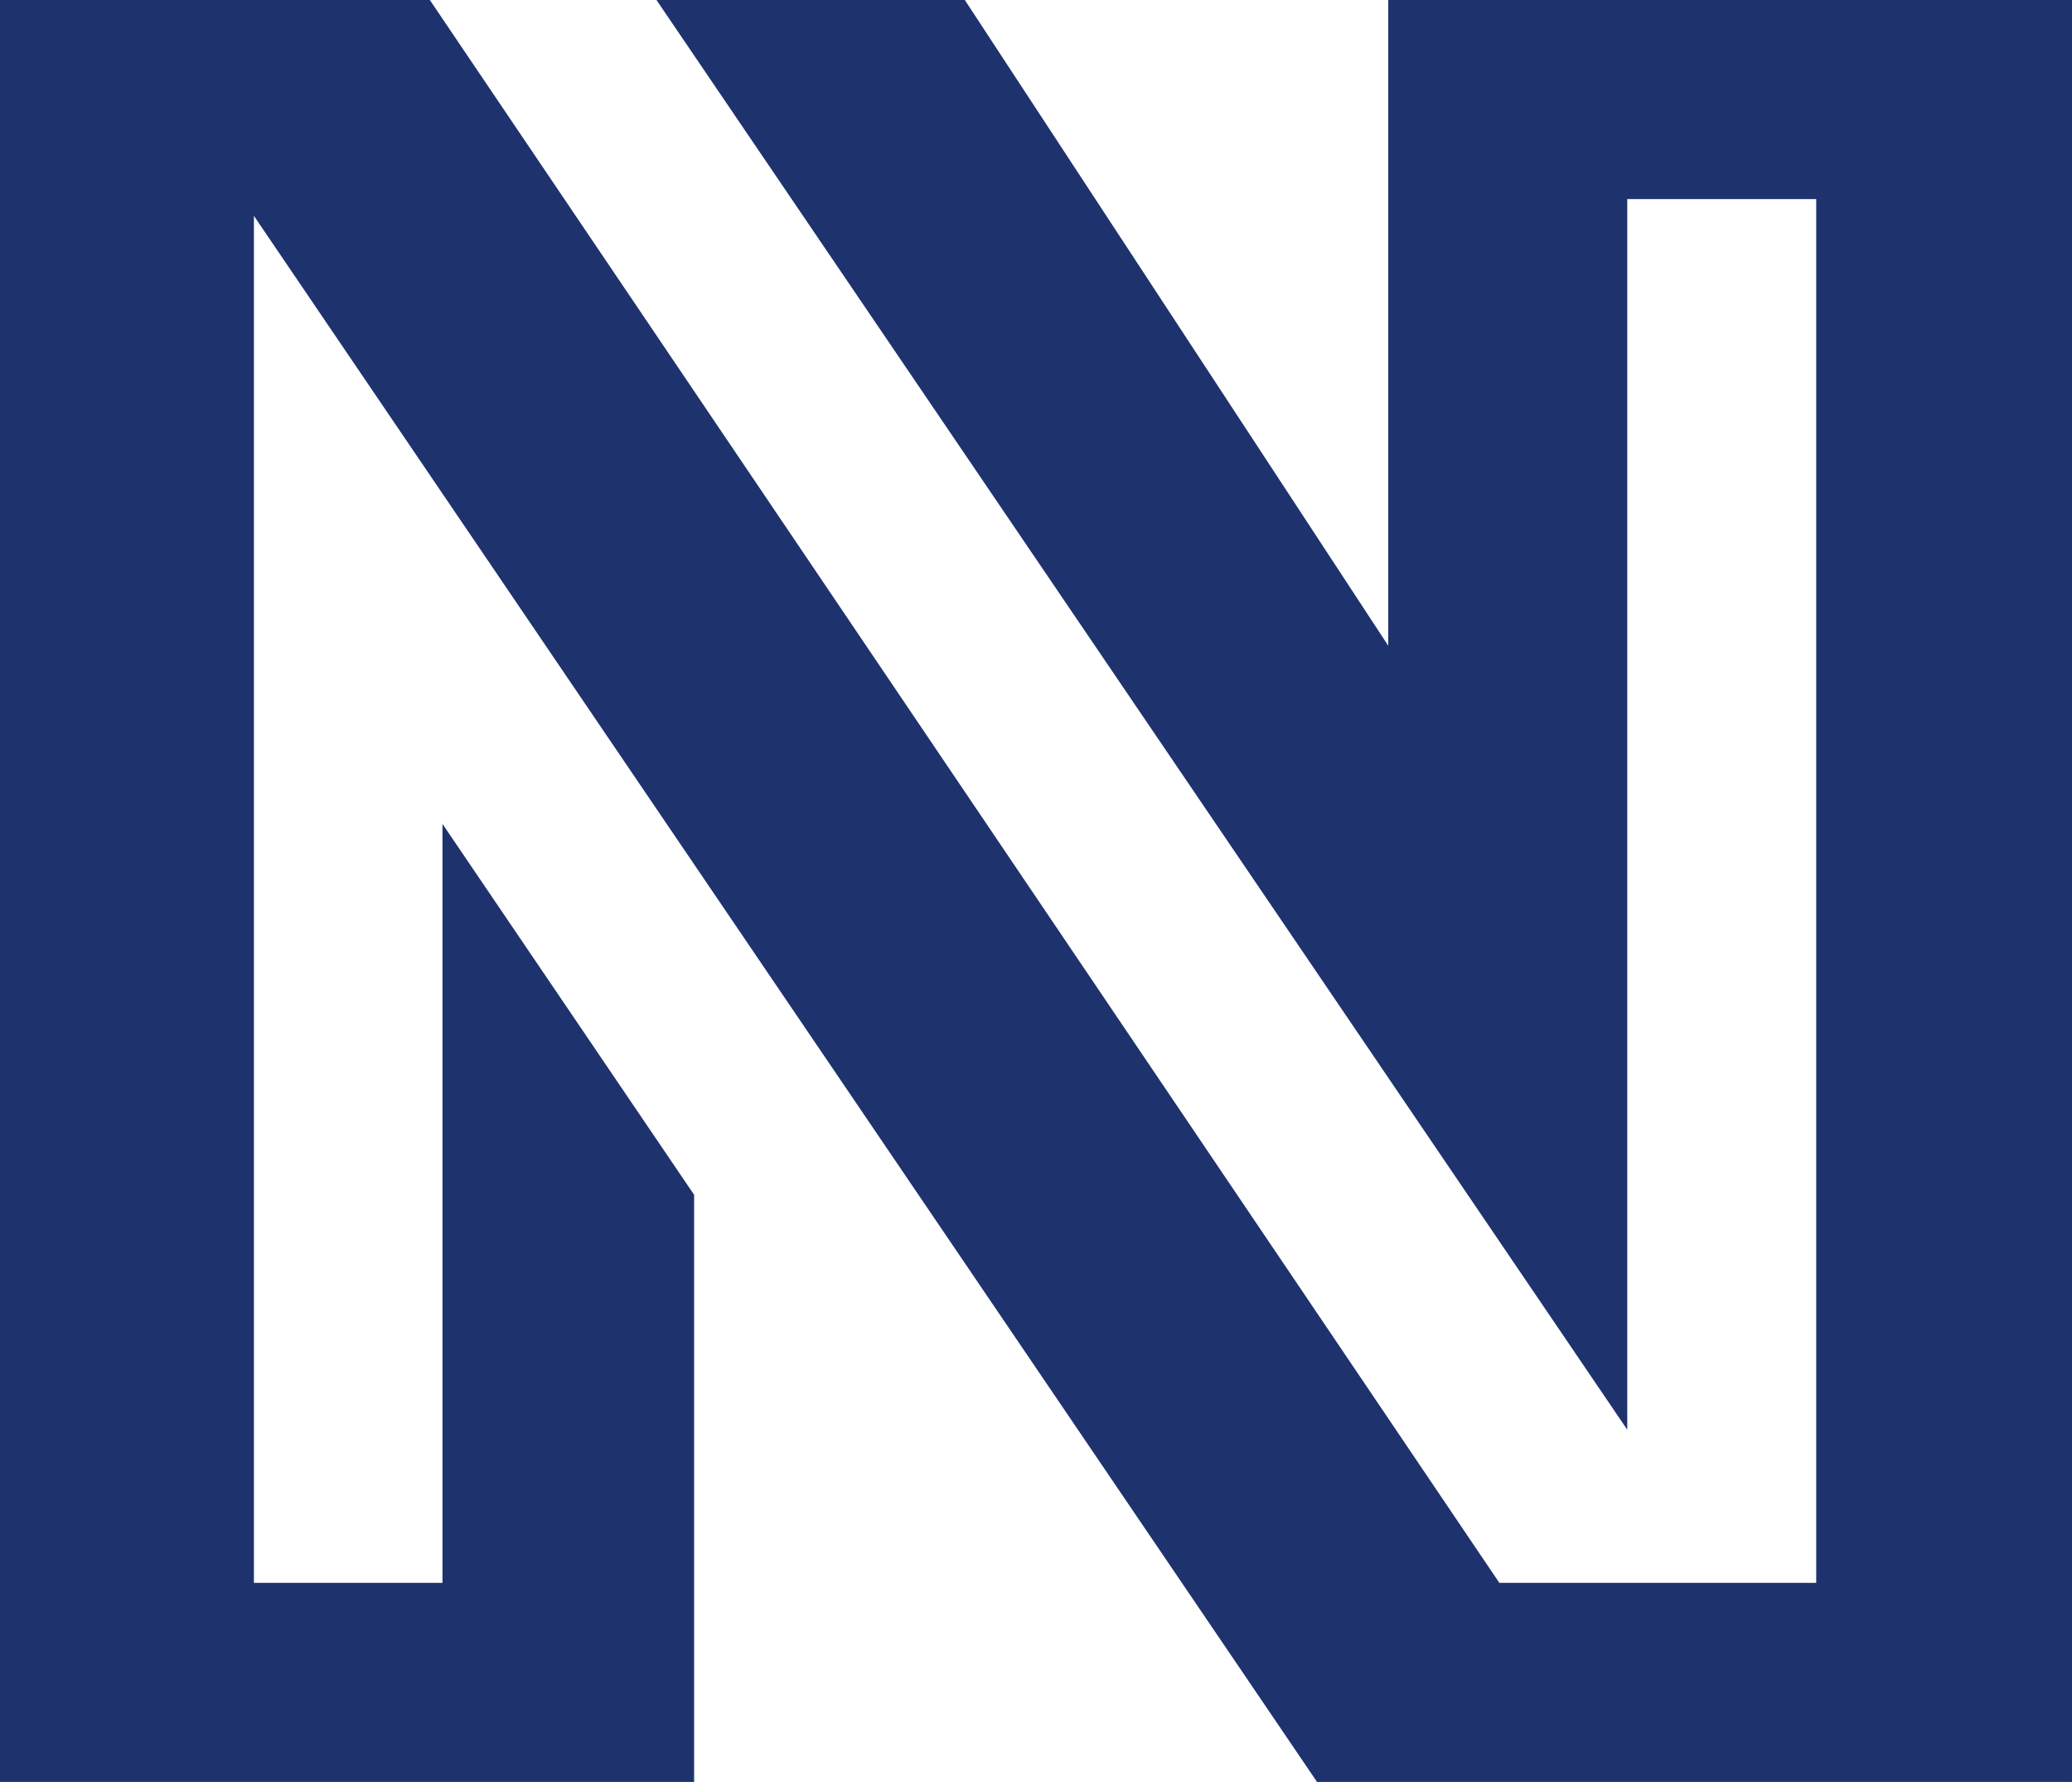 <svg version="1.2" xmlns="http://www.w3.org/2000/svg" viewBox="0 0 1557 1339" width="1557" height="1339">
	<title>NKT</title>
	<style>
		.s0 { fill: #1e326e } 
	</style>
	<g id="Ebene_2_1_">
		<g id="Layer_1">
			<path id="Layer" fill-rule="evenodd" class="s0" d="m323 0l803.7 1189.4h238.1v-1039.8h-142v924.7l-729.5-1074.3h231.7l318.2 485.2v-485.2h513.8v1339h-567.3l-798.9-1176.8v1027.2h141.7v-570.3l189.1 278.7v441.2h-521.6v-1339z"/>
		</g>
	</g>
</svg>